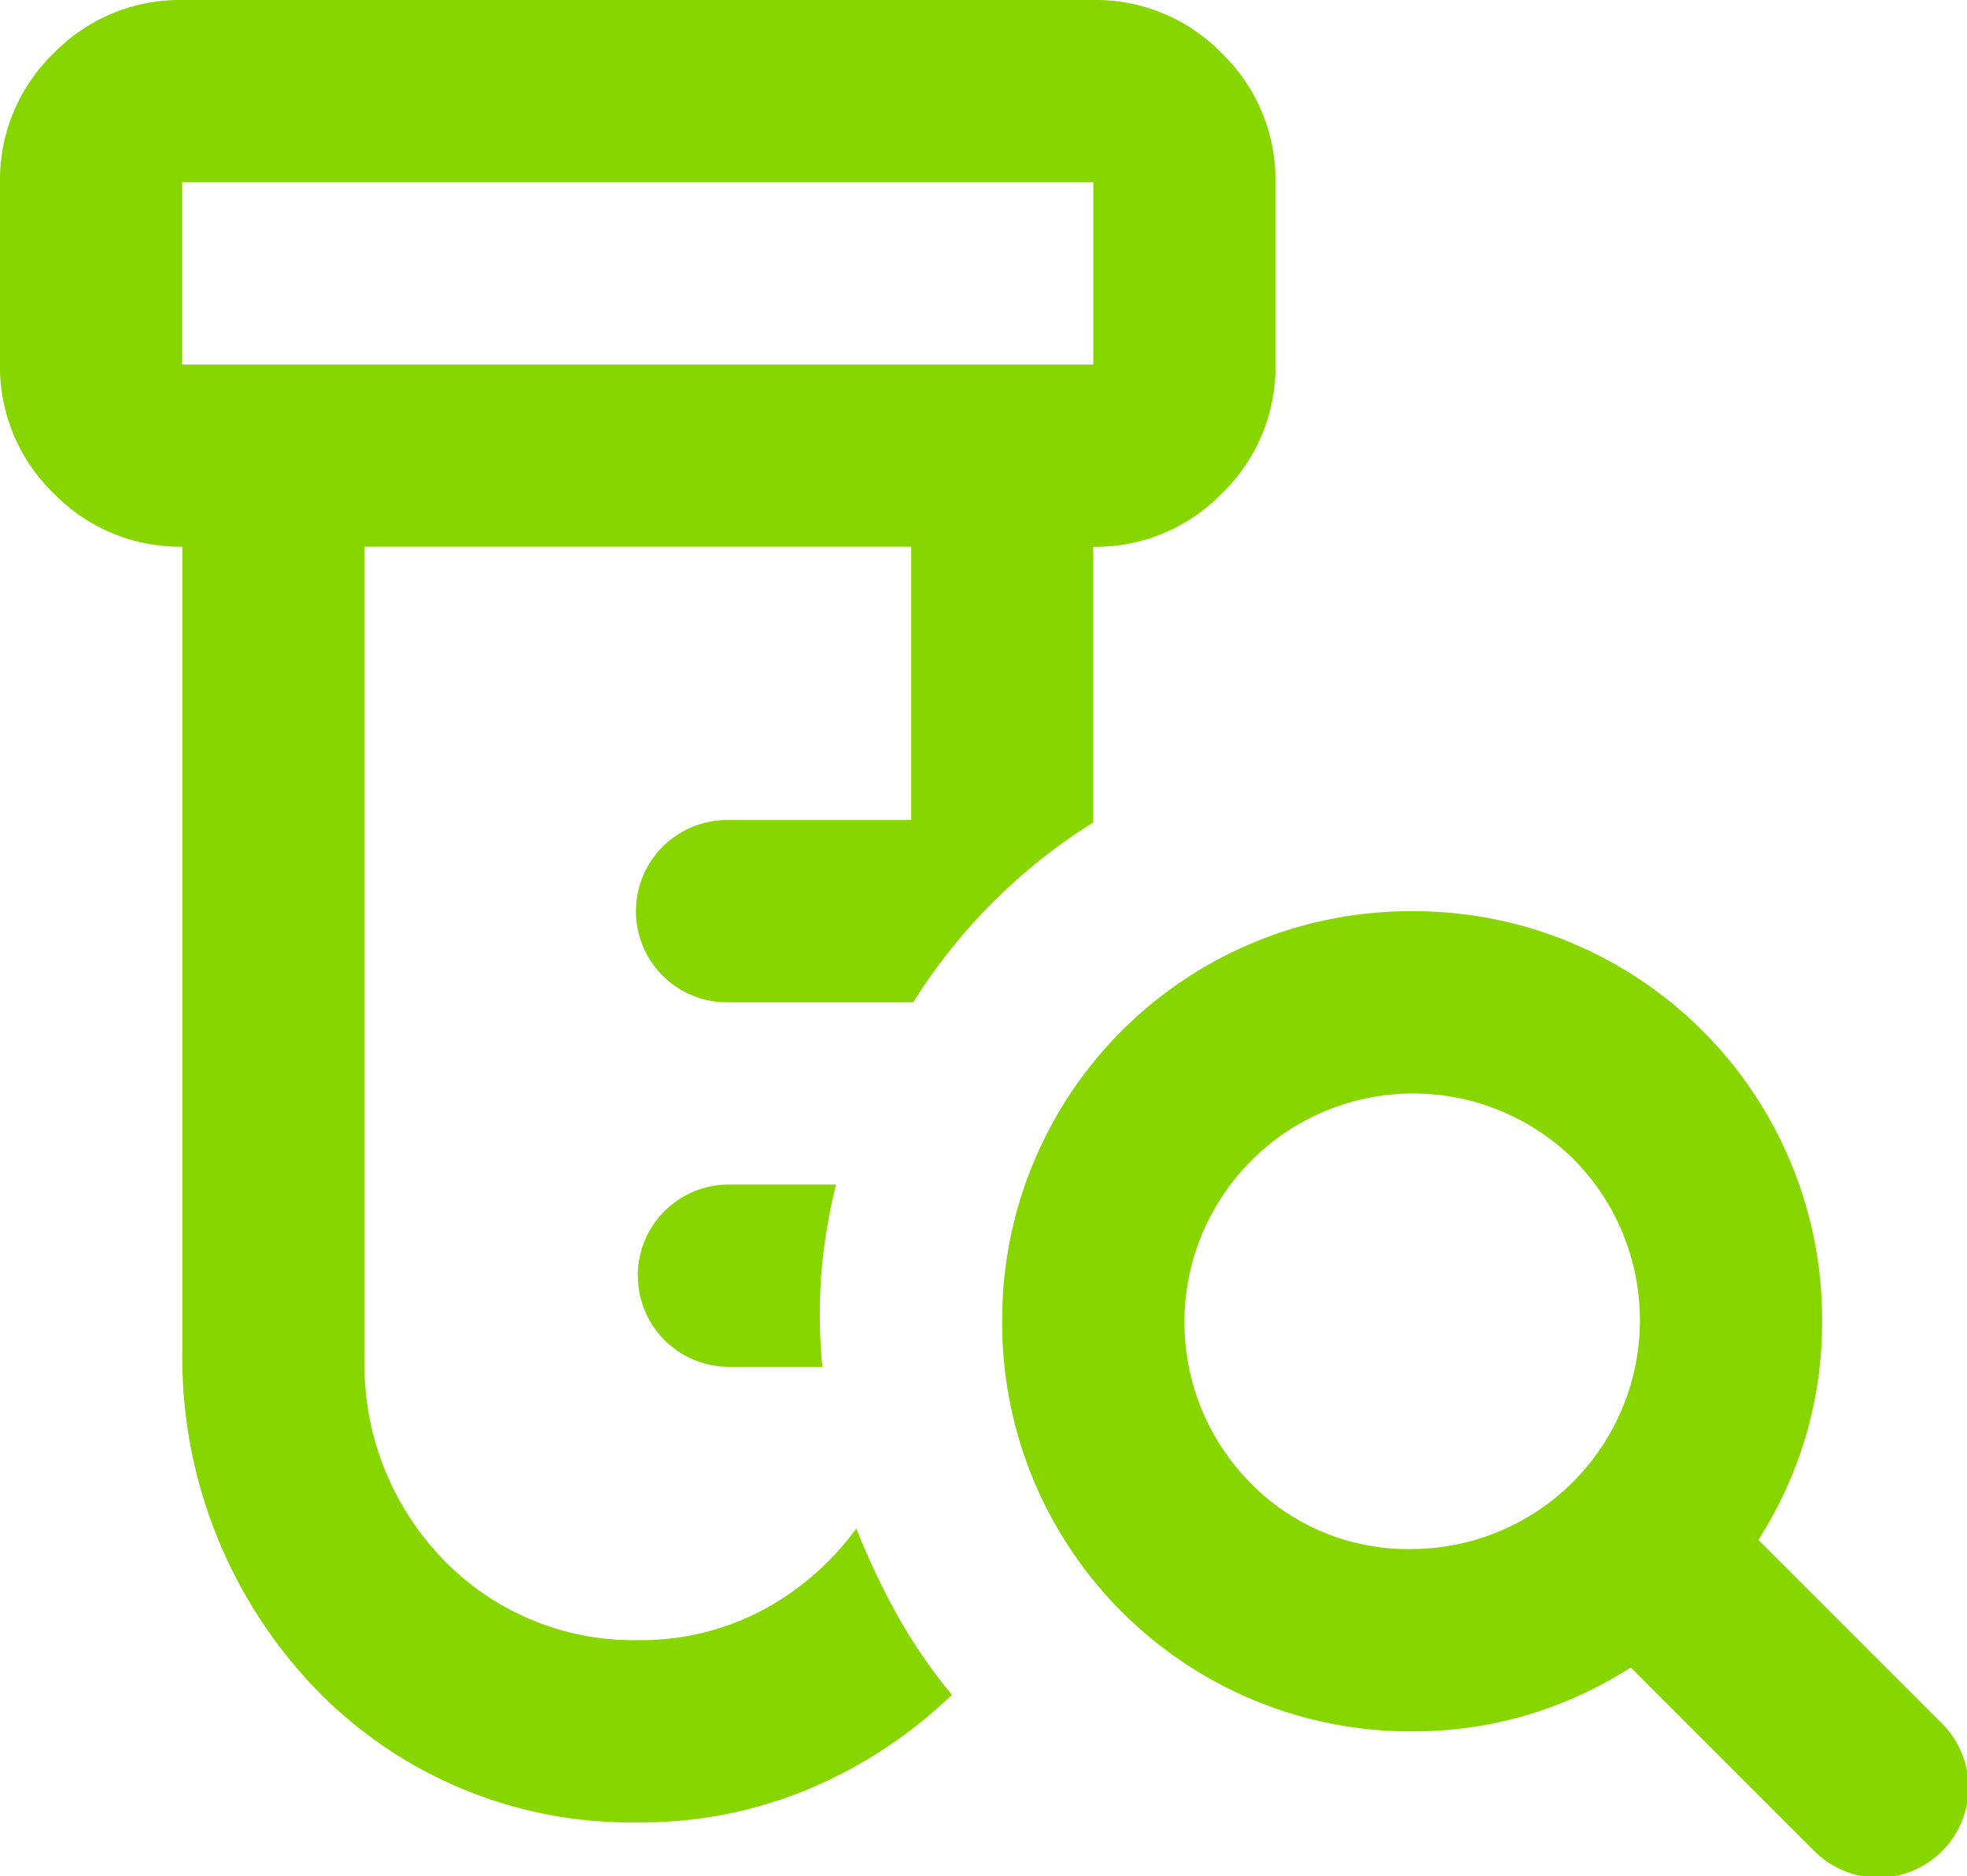 <svg id="icon-research" xmlns="http://www.w3.org/2000/svg" xmlns:xlink="http://www.w3.org/1999/xlink" width="49.108" height="46.833" viewBox="0 0 49.108 46.833">
  <defs>
    <clipPath id="clip-path">
      <rect id="Rectangle_258" data-name="Rectangle 258" width="49.108" height="46.833" fill="#88d600"/>
    </clipPath>
  </defs>
  <g id="Group_302" data-name="Group 302" transform="translate(0 0)" clip-path="url(#clip-path)">
    <path id="Path_1007" data-name="Path 1007" d="M15.922,31.844h0A2.275,2.275,0,0,1,18.2,29.569h2.673a13.858,13.858,0,0,0-.371,2.275,13.33,13.33,0,0,0,.03,2.275H18.2a2.275,2.275,0,0,1-2.275-2.275m0,13.647a10.936,10.936,0,0,1-7.888-3.173,11.928,11.928,0,0,1-3.485-8.6V13.647a4.389,4.389,0,0,1-3.214-1.335A4.389,4.389,0,0,1,0,9.1V4.549A4.389,4.389,0,0,1,1.335,1.335,4.389,4.389,0,0,1,4.549,0H27.295a4.389,4.389,0,0,1,3.214,1.335,4.389,4.389,0,0,1,1.335,3.214V9.1a4.389,4.389,0,0,1-1.335,3.214,4.389,4.389,0,0,1-3.214,1.335v6.881A14.122,14.122,0,0,0,22.8,25.02H18.2a2.275,2.275,0,1,1,0-4.549h4.549V13.647H9.1V33.982a6.984,6.984,0,0,0,1.82,4.792,6.6,6.6,0,0,0,5,2.168,6.508,6.508,0,0,0,3.1-.739,6.984,6.984,0,0,0,2.359-2.047A18.7,18.7,0,0,0,22.4,40.317a13.349,13.349,0,0,0,1.365,1.99,11.681,11.681,0,0,1-3.526,2.331,10.855,10.855,0,0,1-4.322.853M4.549,9.1H27.295V4.549H4.549ZM35.256,38.667a5.71,5.71,0,0,0,4.037-9.724,5.71,5.71,0,0,0-8.075,8.075,5.492,5.492,0,0,0,4.037,1.649m10.008,7.506-4.549-4.549A10.212,10.212,0,0,1,38.1,42.819a10.079,10.079,0,0,1-2.843.4A10.193,10.193,0,0,1,25.02,32.981,10.193,10.193,0,0,1,35.256,22.746,10.193,10.193,0,0,1,45.491,32.981a10.079,10.079,0,0,1-.4,2.843A10.212,10.212,0,0,1,43.9,38.44l4.549,4.549a2.252,2.252,0,1,1-3.184,3.184M4.549,9.1v0Z" transform="translate(0 0)" fill="#88d600"/>
  </g>
</svg>
